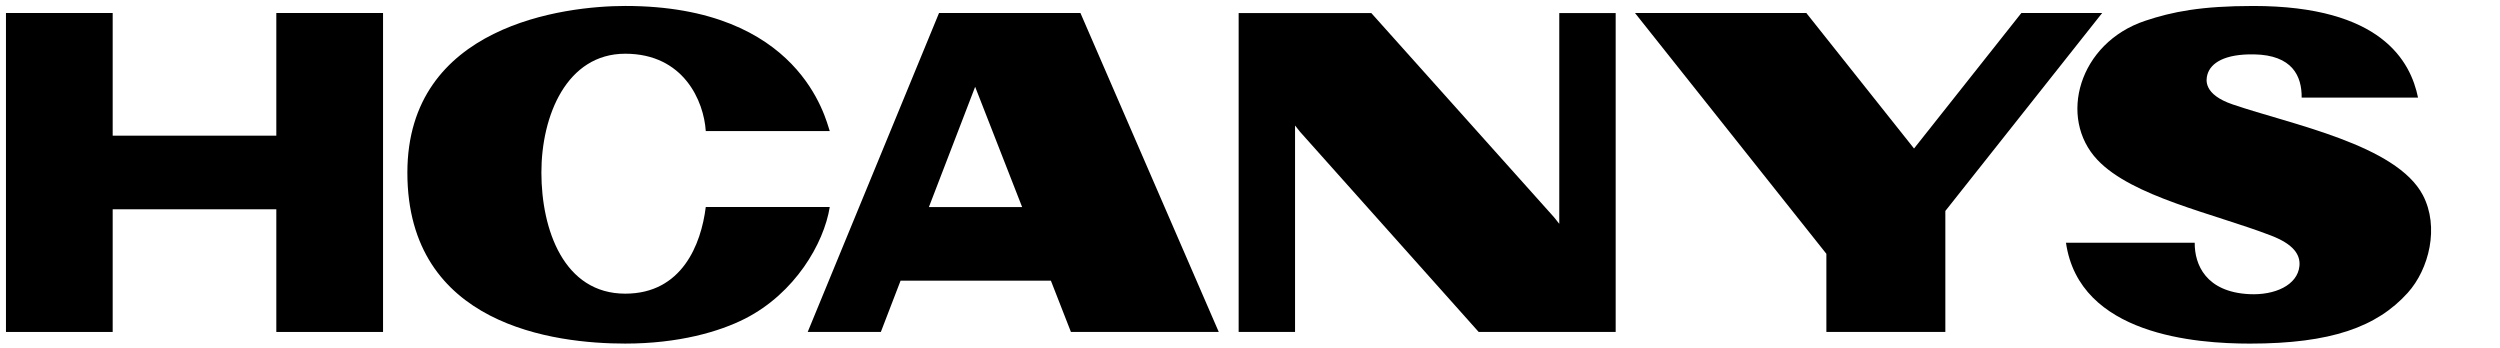 <?xml version="1.0" encoding="UTF-8"?>
<svg id="art" xmlns="http://www.w3.org/2000/svg" viewBox="0 0 301.696 41.98">
  <path d="M269.43,12.6c-3.526-1.205-3.225-2.953-3.049-3.588,.403-1.45,2.138-2.513,5.641-2.451,4.608,.082,5.767,2.613,5.74,5.214h14.042c-.896-4.371-4.432-11.055-19.865-11.055-6.305,0-9.772,.69-13.065,1.789-8.027,2.678-10.54,11.722-5.763,16.78,4.215,4.463,14.044,6.48,20.96,9.139,2.69,1.035,3.558,2.299,3.421,3.678-.228,2.294-2.952,3.547-6.059,3.391-5.227-.262-6.605-3.563-6.578-6.207h-15.537c1.61,11.177,15.755,12.175,22.198,12.175,9.77,0,15.32-1.999,19.042-6.126,2.585-2.867,3.839-7.952,1.832-11.784-3.191-6.094-15.906-8.543-22.96-10.955Z"/>
  <polygon points="253.685 1.57 243.935 1.57 230.982 17.921 217.986 1.572 197.31 1.572 220.404 30.629 220.404 40.06 234.761 40.06 234.761 25.458 253.685 1.57"/>
  <polygon points="188.17 27.01 187.528 26.204 165.484 1.573 149.478 1.573 149.478 40.054 156.284 40.054 156.284 15.146 156.89 15.91 178.445 40.06 194.977 40.06 194.977 1.573 188.17 1.573 188.17 27.01"/>
  <path d="M113.321,1.569l-15.849,38.491h8.827l2.38-6.187h18.142l2.417,6.187h17.841L130.385,1.569h-17.064Zm-1.224,23.421l5.583-14.514,5.671,14.514h-11.253Z"/>
  <path d="M85.171,24.981c-.559,4.517-2.875,10.458-9.717,10.458-7.417,0-10.115-7.727-10.12-14.604-.006-6.877,3.051-14.352,10.12-14.352s9.487,5.736,9.717,9.331h14.962c-.507-1.479-3.589-15.095-24.679-15.095-7.339,0-26.293,2.323-26.293,20.115,0,18.467,17.802,20.629,26.293,20.629,6.419,0,11.353-1.426,14.469-3.015,5.997-3.057,9.505-9.054,10.211-13.469h-14.962Z"/>
  <polygon points="33.346 16.372 13.598 16.372 13.598 1.569 .72 1.569 .72 40.06 13.598 40.06 13.598 25.256 33.346 25.256 33.346 40.06 46.225 40.06 46.225 1.569 33.346 1.569 33.346 16.372"/>
</svg>